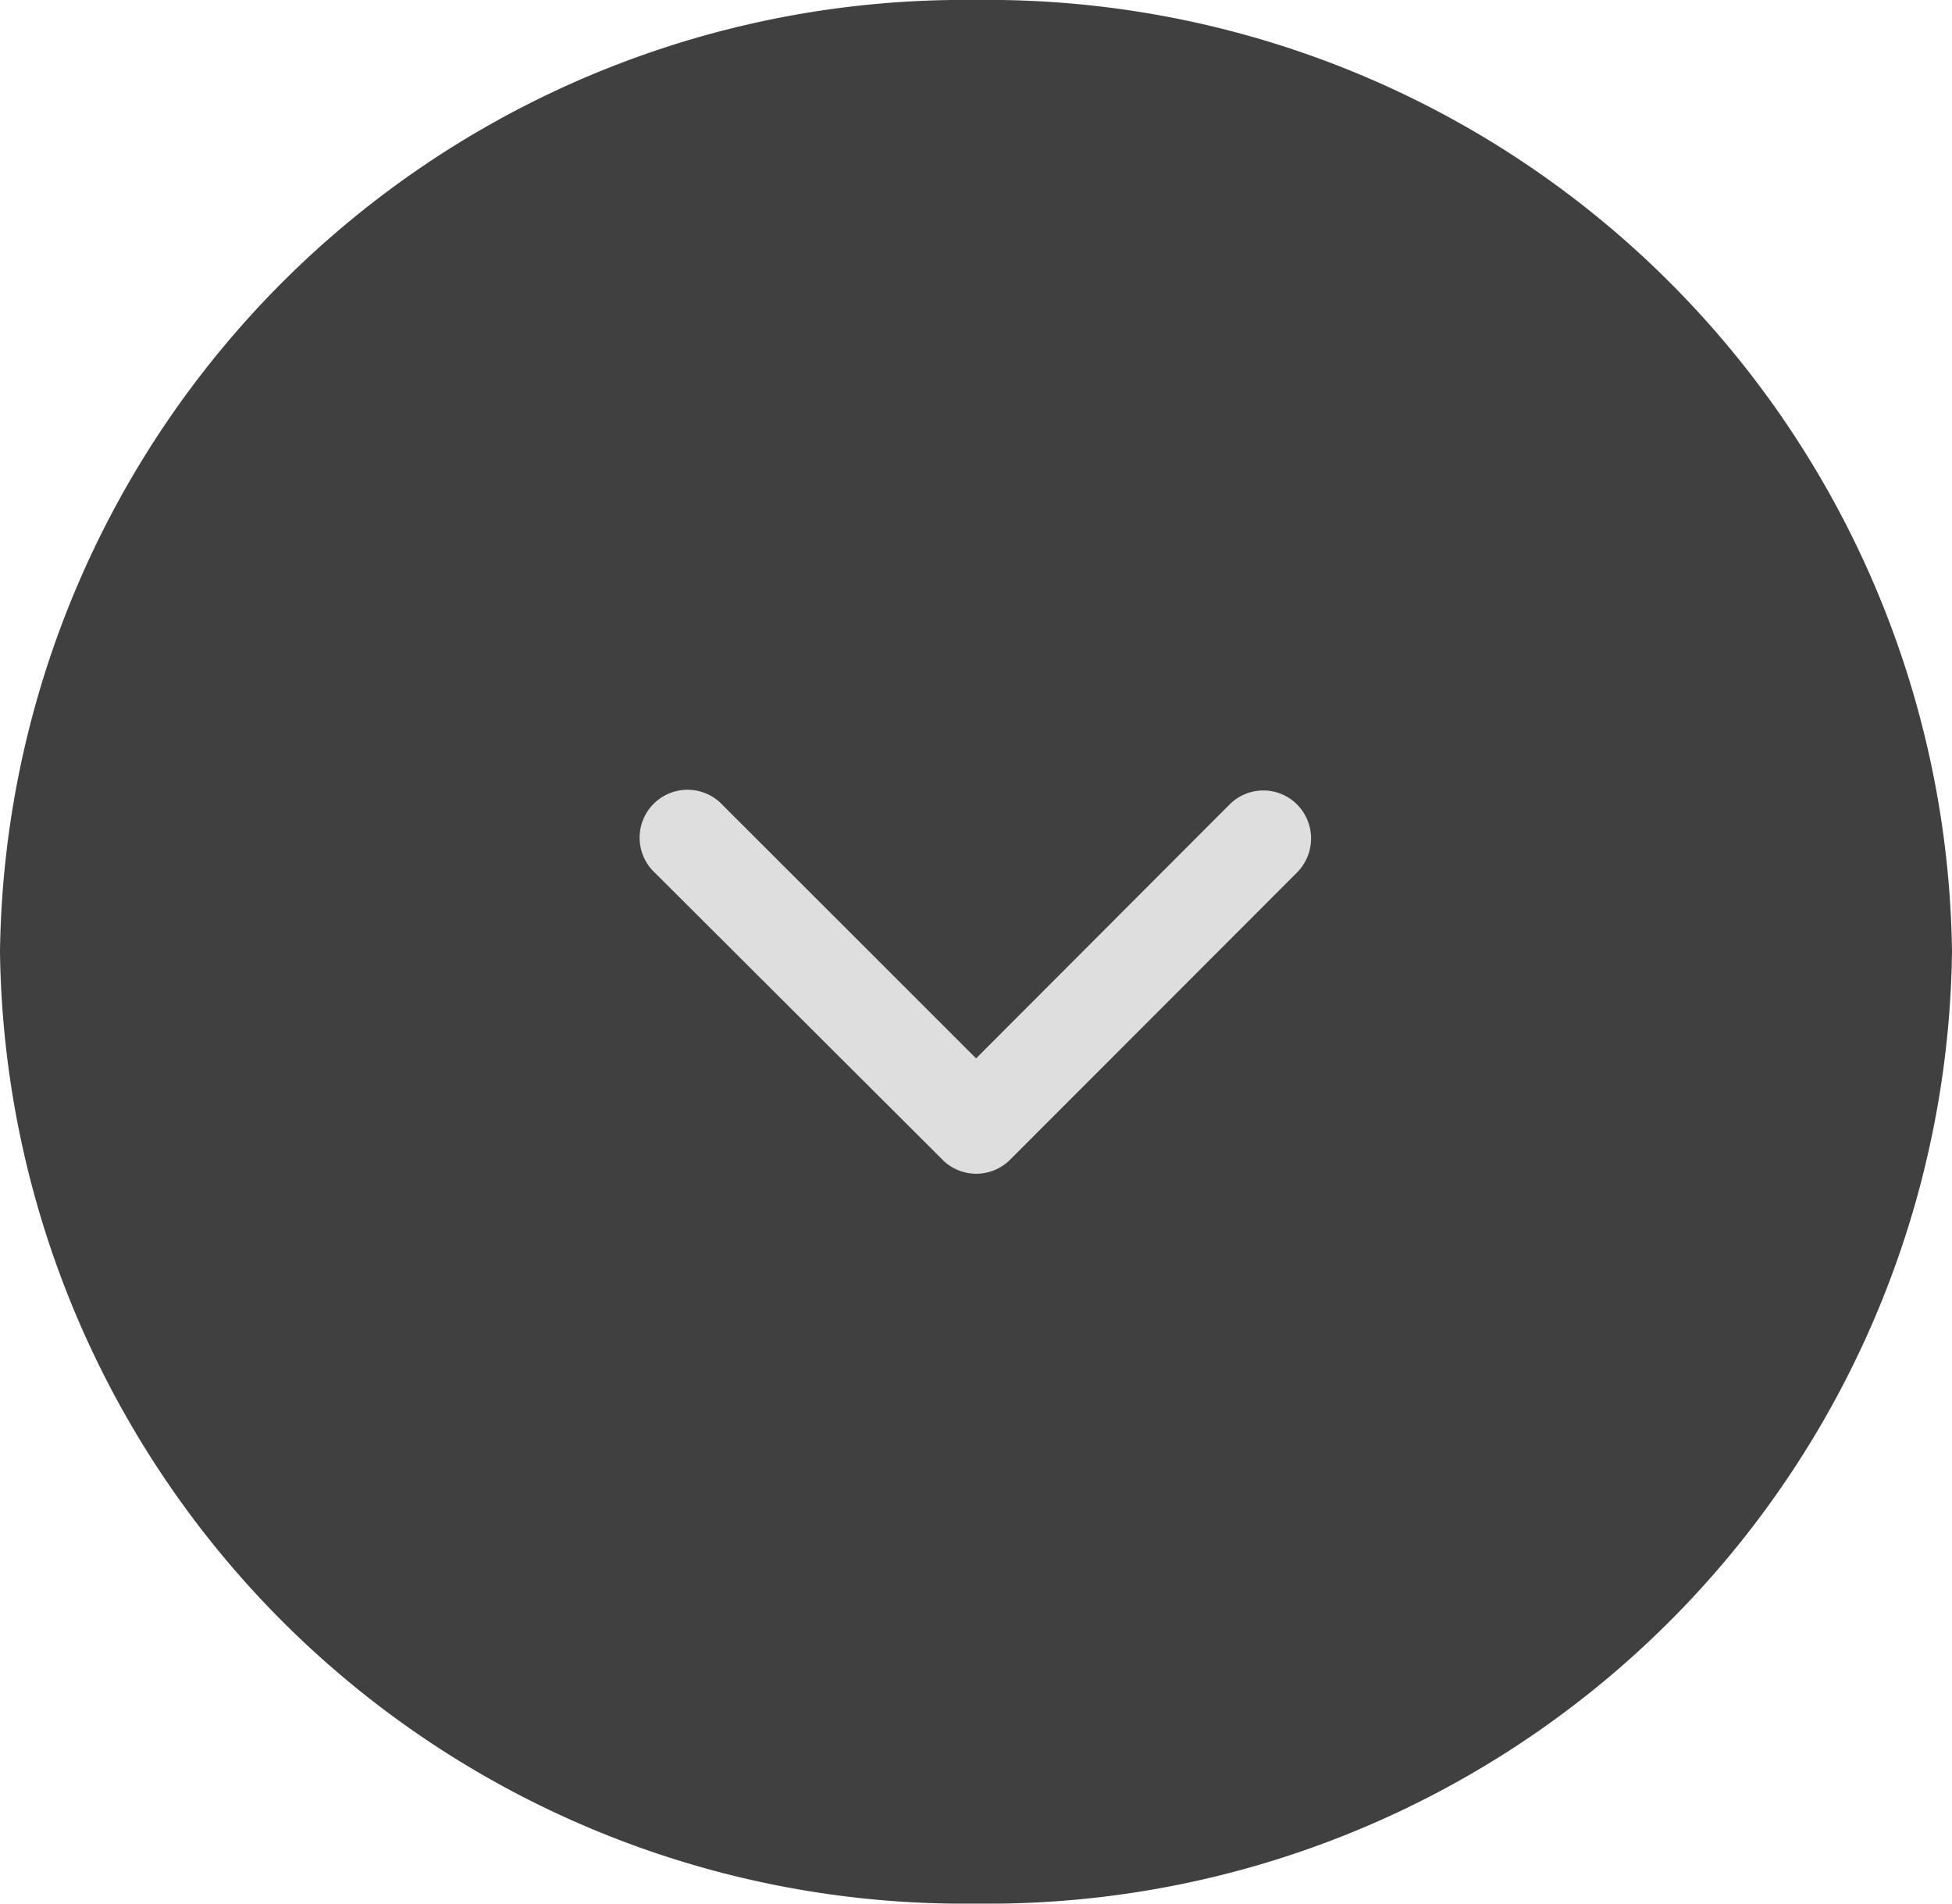 <svg viewBox="0 0 40 39" height="39" width="40" xmlns="http://www.w3.org/2000/svg">
  <g transform="translate(-0.049 -0.361)" data-name="Group 821" id="Group_821">
    <path fill="#404040" transform="translate(0.049 0.361)" d="M20,0A19.755,19.755,0,0,1,40,19.5,19.755,19.755,0,0,1,20,39,19.755,19.755,0,0,1,0,19.5,19.755,19.755,0,0,1,20,0Z" data-name="Path 2785" id="Path_2785"></path>
    <path fill="#dededf" transform="translate(6.994 5.312)" d="M13.057,16.732l5.193-5.2a.977.977,0,0,1,1.386,0,.99.99,0,0,1,0,1.39l-5.884,5.888a.98.98,0,0,1-1.353.029L6.474,12.929a.982.982,0,1,1,1.386-1.39Z" data-name="Icon ionic-ios-arrow-down" id="Icon_ionic-ios-arrow-down"></path>
  </g>
</svg>
